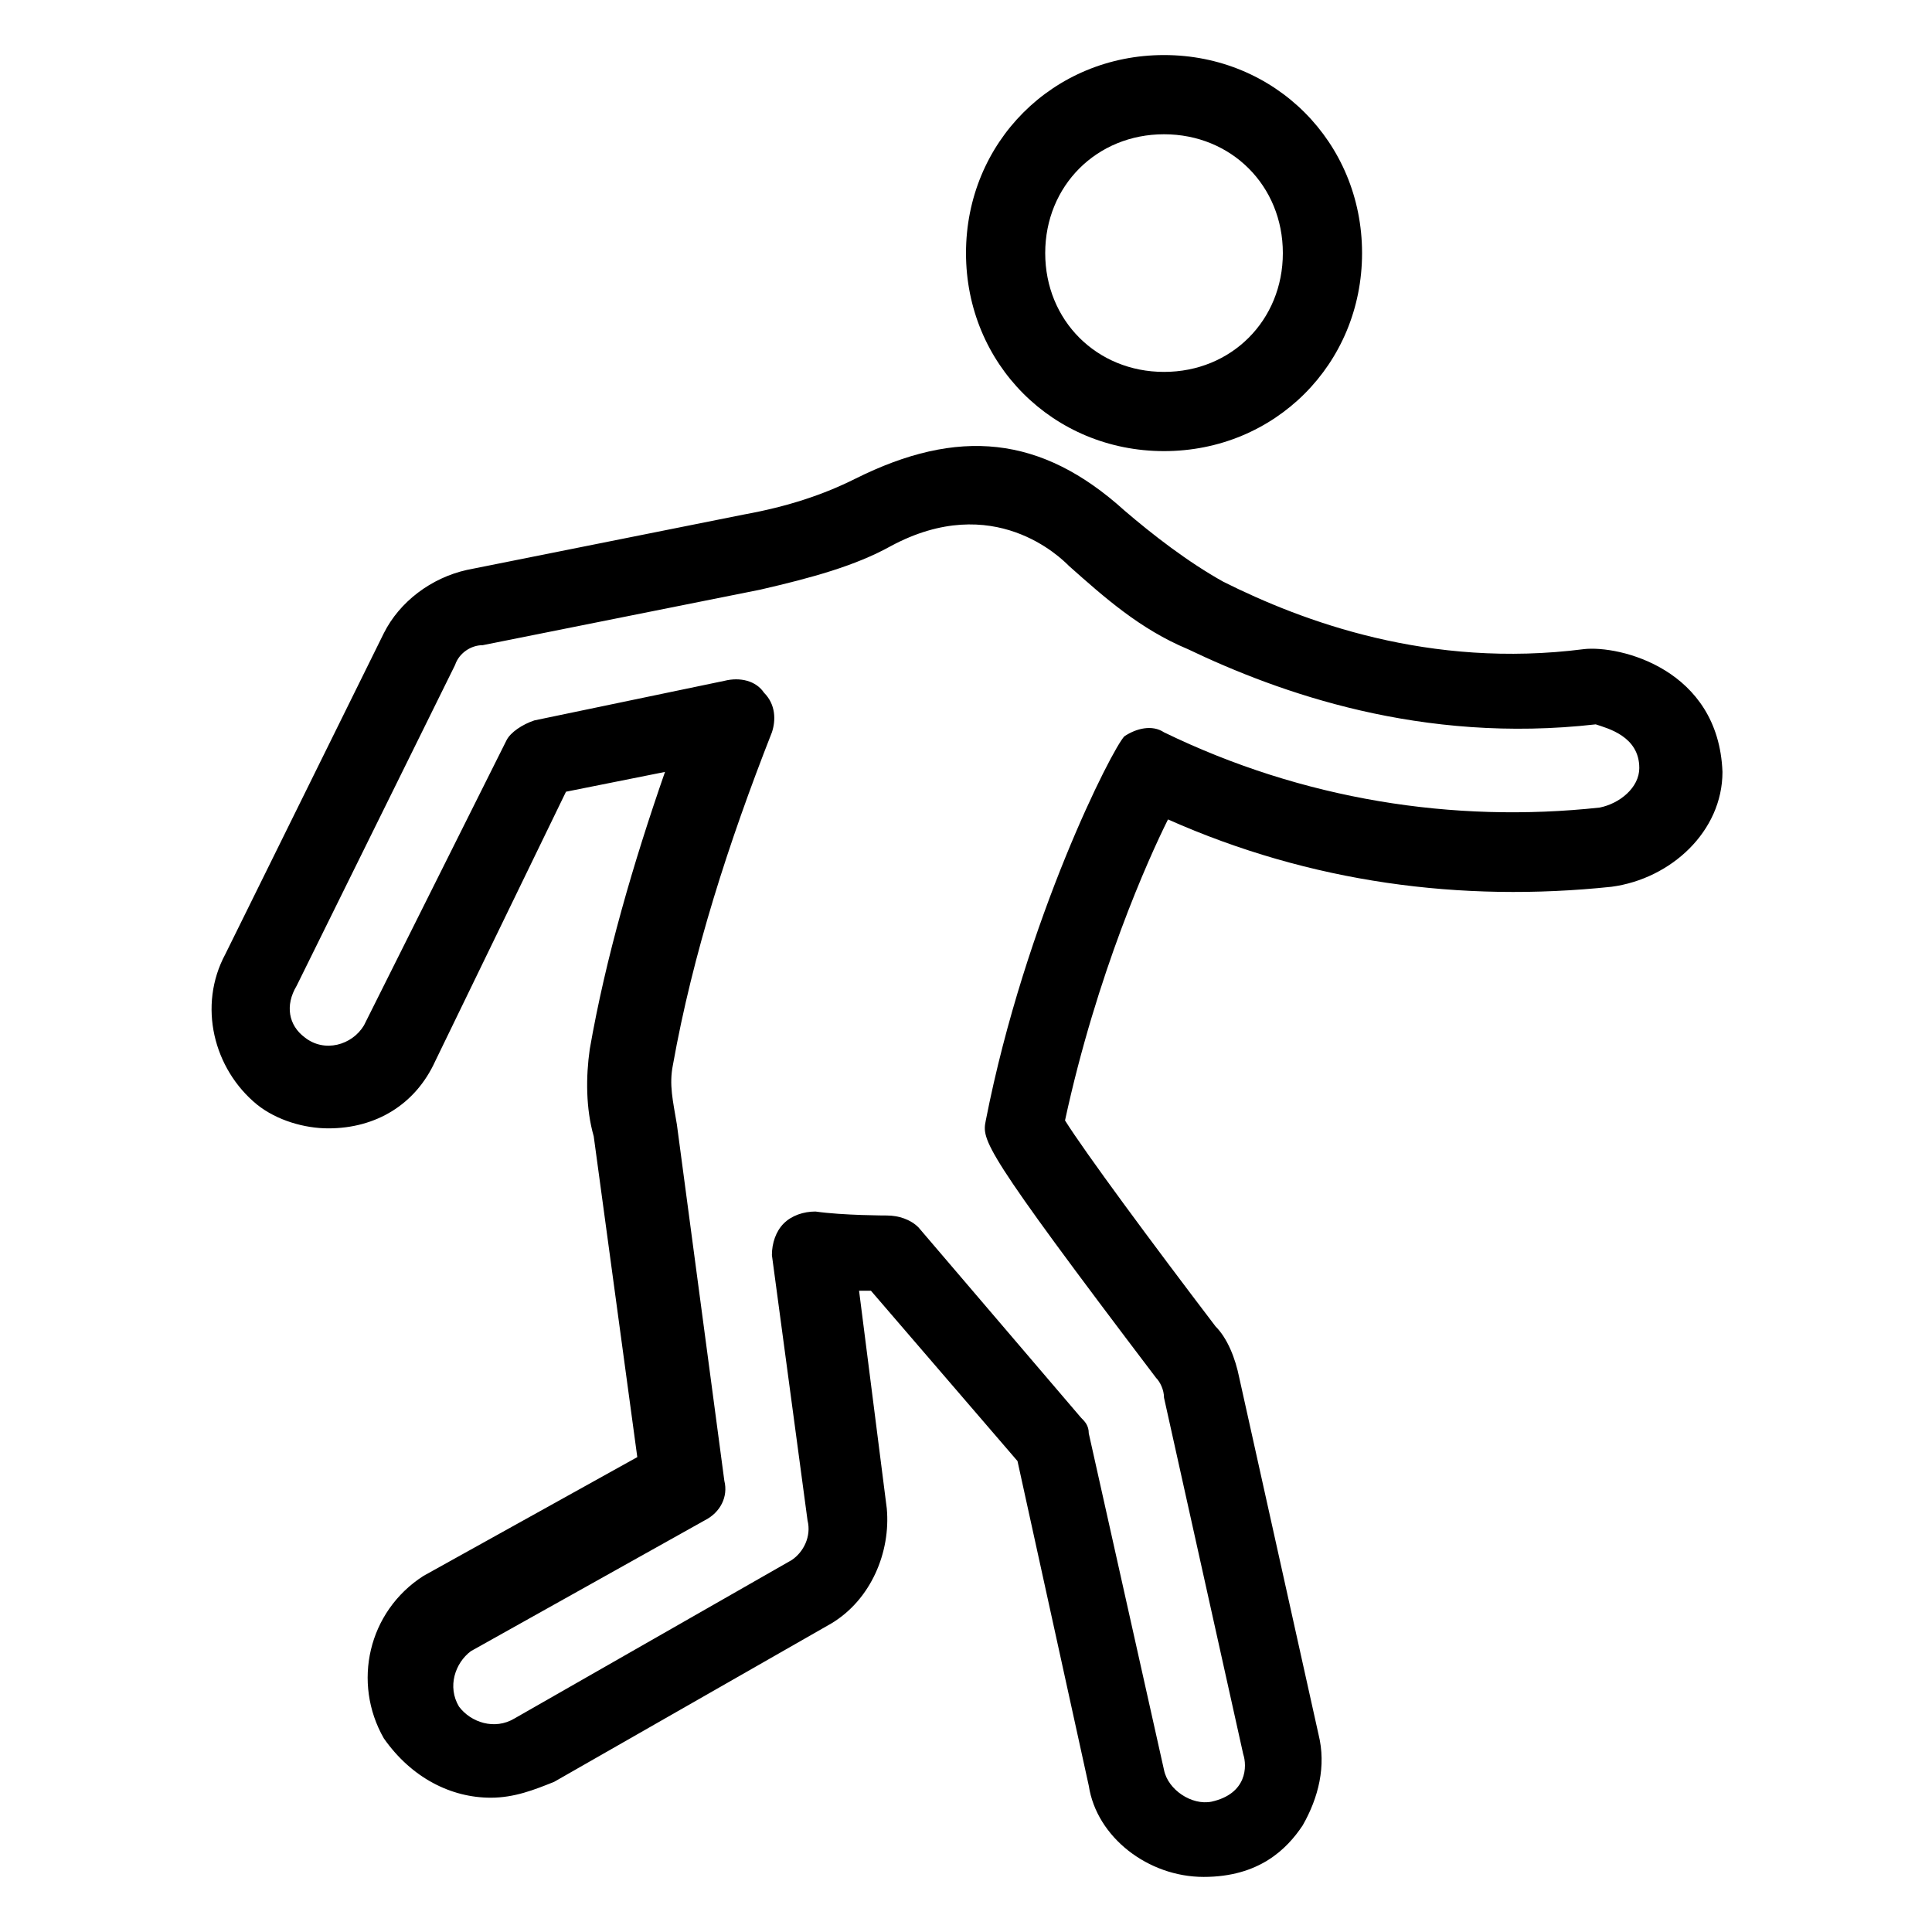 <?xml version="1.0" encoding="UTF-8"?>
<!-- Uploaded to: SVG Repo, www.svgrepo.com, Generator: SVG Repo Mixer Tools -->
<svg fill="#000000" width="800px" height="800px" version="1.1" viewBox="144 144 512 512" xmlns="http://www.w3.org/2000/svg">
 <g>
  <path d="m452.48 263.55c29.391 0 52.48-23.09 52.48-52.48 0-29.391-23.09-52.48-52.48-52.48s-52.48 23.09-52.48 52.48c0 29.387 23.09 52.48 52.48 52.48zm0-83.969c17.844 0 31.488 13.645 31.488 31.488s-13.645 31.488-31.488 31.488-31.488-13.645-31.488-31.488 13.645-31.488 31.488-31.488z"/>
  <path d="m563.74 316.03c-40.934 5.246-74.523-7.348-95.516-17.844-9.445-5.246-18.895-12.594-26.238-18.895-22.043-19.941-44.082-22.043-71.371-8.398-8.398 4.199-17.844 7.348-29.391 9.445l-73.473 14.695c-9.445 2.098-17.844 8.398-22.043 16.793l-41.984 85.02c-7.348 13.645-3.148 30.438 8.398 39.887 5.246 4.199 12.594 6.297 18.895 6.297 12.594 0 23.09-6.297 28.34-17.844l34.637-71.371 26.238-5.246c-8.398 24.141-15.742 49.332-19.941 73.473-1.051 7.348-1.051 15.742 1.051 23.09l11.547 85.02-56.68 31.488c-14.695 9.445-18.895 28.34-10.496 43.035 7.344 10.492 17.84 15.738 28.336 15.738 6.297 0 11.547-2.098 16.793-4.199l73.473-41.984c10.496-6.297 15.742-18.895 14.695-30.438l-7.348-57.727h3.148l38.836 45.133 18.895 86.066c2.098 13.645 15.742 24.141 30.438 24.141 14.695 0 22.043-7.348 26.238-13.645 4.199-7.348 6.297-15.742 4.199-24.141l-20.992-94.465c-1.051-5.246-3.148-10.496-6.297-13.645-16.793-22.043-34.637-46.184-39.887-54.578 8.398-38.836 22.043-69.273 27.289-79.77 37.785 16.793 77.672 22.043 117.55 17.844 15.742-2.098 29.391-14.695 29.391-30.438-1.051-27.293-27.289-33.59-36.734-32.539zm14.691 31.488c0 5.246-5.246 9.445-10.496 10.496-38.836 4.199-78.719-2.098-115.46-19.941-3.148-2.098-7.348-1.051-10.496 1.051-3.148 3.148-26.238 48.281-36.734 101.81-1.051 5.246-1.051 7.348 45.133 68.223 1.051 1.051 2.098 3.148 2.098 5.246l20.992 94.465c1.051 3.148 1.051 10.496-8.398 12.594-5.246 1.051-11.547-3.148-12.594-8.398l-19.941-89.215c0-2.098-1.051-3.148-2.098-4.199l-43.035-50.383c-2.098-2.098-5.246-3.148-8.398-3.148 0 0-11.547 0-18.895-1.051-3.148 0-6.297 1.051-8.398 3.148-2.098 2.098-3.148 5.246-3.148 8.398l9.445 70.324c1.051 4.199-1.051 8.398-4.199 10.496l-73.473 41.984c-5.246 3.148-11.547 1.051-14.695-3.148-3.148-5.246-1.051-11.547 3.148-14.695l61.926-34.637c4.199-2.098 6.297-6.297 5.246-10.496l-12.582-94.461c-1.051-6.297-2.098-10.496-1.051-15.742 5.246-29.391 14.695-58.777 26.238-88.168 1.051-3.148 1.051-7.348-2.098-10.496-2.098-3.148-6.297-4.199-10.496-3.148l-50.383 10.496c-3.148 1.051-6.297 3.148-7.348 5.246l-37.785 75.57c-3.148 5.246-10.496 7.348-15.742 3.148-4.199-3.148-5.246-8.398-2.098-13.645l41.984-85.02c1.051-3.148 4.199-5.246 7.348-5.246l73.473-14.695c13.645-3.148 25.191-6.297 34.637-11.547 27.289-14.695 45.133 3.148 47.23 5.246 9.445 8.398 18.895 16.793 31.488 22.043 24.141 11.547 61.926 25.191 108.11 19.941 3.148 1.055 11.543 3.152 11.543 11.551z"/>
 </g>
</svg>